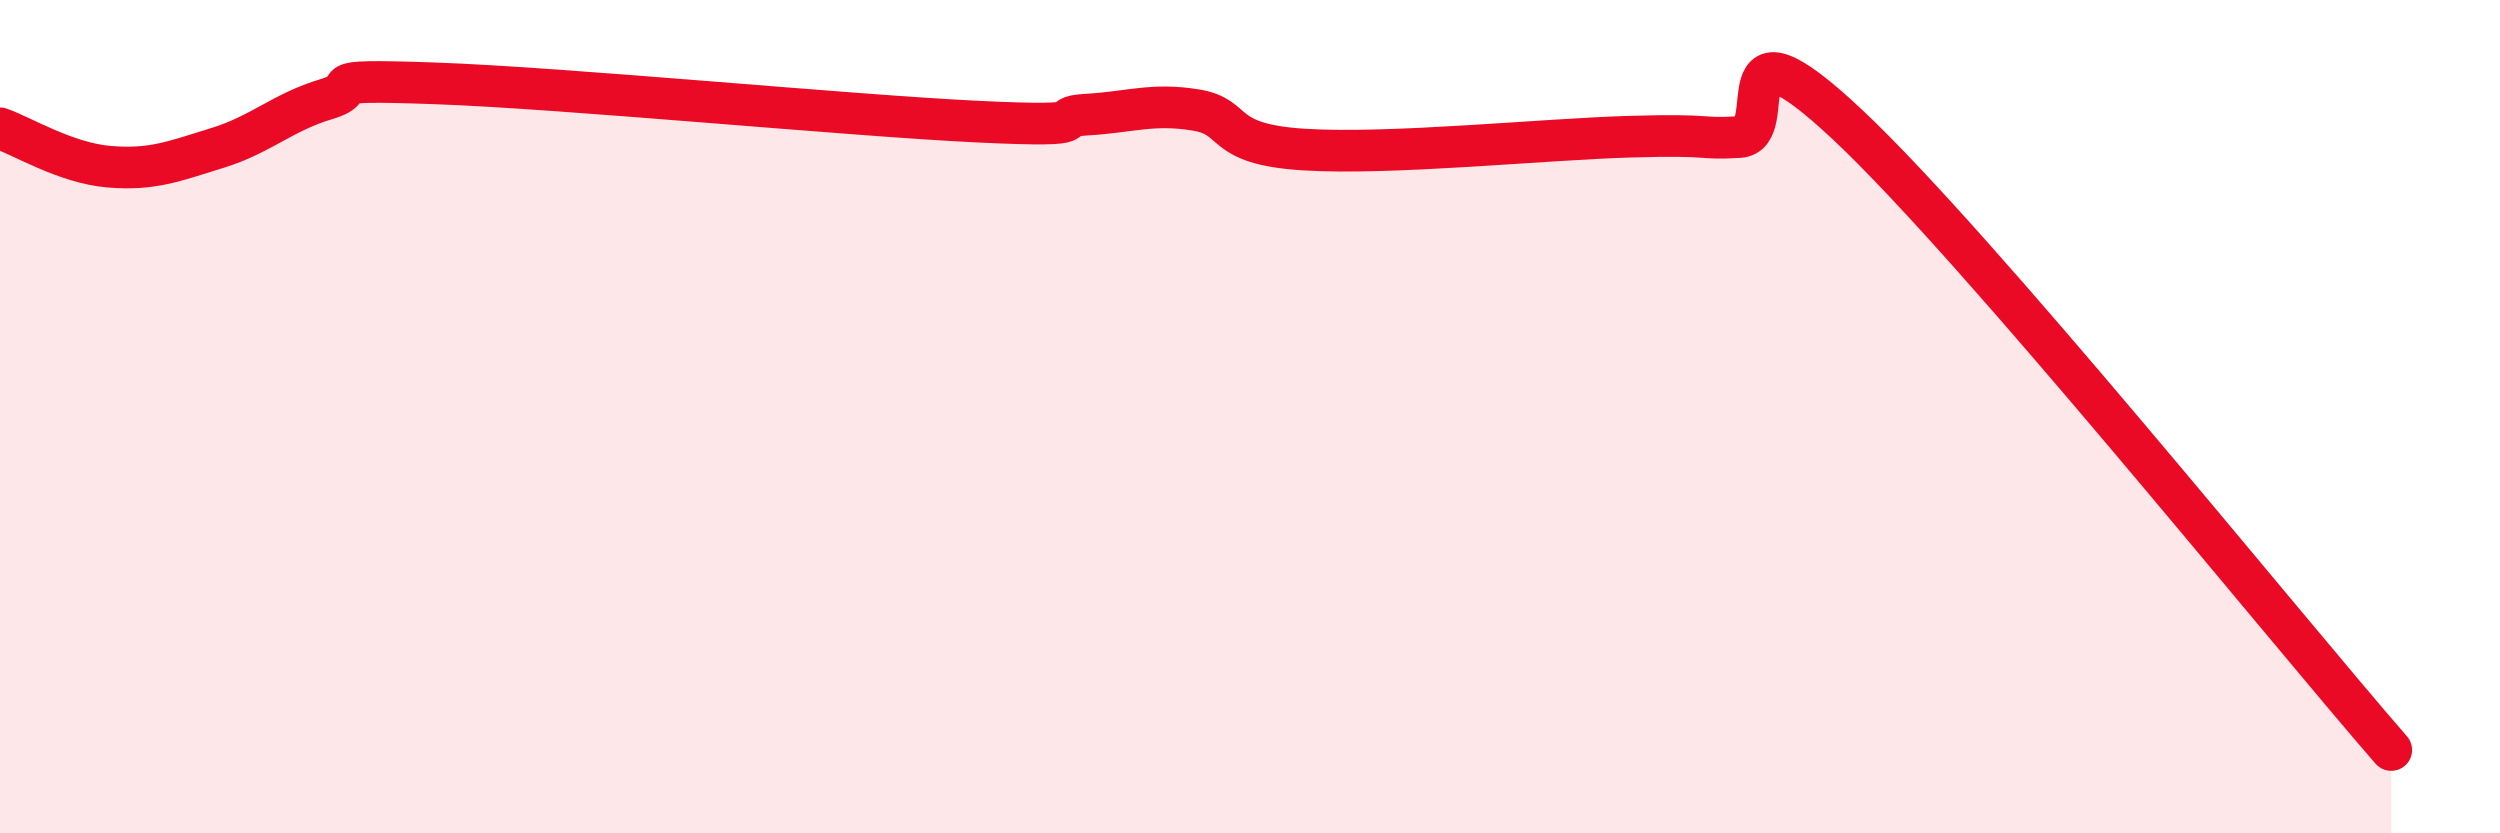 
    <svg width="60" height="20" viewBox="0 0 60 20" xmlns="http://www.w3.org/2000/svg">
      <path
        d="M 0,3.08 C 0.52,3.26 1.57,3.91 2.61,4 C 3.65,4.09 4.18,3.87 5.22,3.55 C 6.26,3.23 6.79,2.69 7.83,2.38 C 8.87,2.07 7.3,1.89 10.43,2 C 13.56,2.11 20.35,2.77 23.48,2.92 C 26.61,3.07 25.05,2.81 26.09,2.75 C 27.13,2.69 27.66,2.47 28.7,2.64 C 29.74,2.81 29.21,3.46 31.3,3.59 C 33.39,3.72 37.04,3.34 39.13,3.28 C 41.22,3.22 40.7,3.35 41.74,3.29 C 42.78,3.23 41.22,0.06 44.35,3 C 47.48,5.94 54.78,15 57.39,18L57.39 20L0 20Z"
        fill="#EB0A25"
        opacity="0.1"
        stroke-linecap="round"
        stroke-linejoin="round"
      />
      <path
        d="M 0,3.08 C 0.52,3.26 1.57,3.91 2.61,4 C 3.65,4.09 4.18,3.87 5.22,3.55 C 6.26,3.23 6.79,2.69 7.83,2.38 C 8.87,2.07 7.3,1.89 10.43,2 C 13.56,2.11 20.35,2.77 23.48,2.92 C 26.61,3.07 25.05,2.81 26.09,2.75 C 27.13,2.69 27.66,2.47 28.7,2.64 C 29.74,2.81 29.21,3.46 31.3,3.59 C 33.39,3.72 37.04,3.34 39.13,3.28 C 41.22,3.22 40.7,3.35 41.74,3.29 C 42.78,3.23 41.22,0.06 44.35,3 C 47.48,5.94 54.78,15 57.39,18"
        stroke="#EB0A25"
        stroke-width="1"
        fill="none"
        stroke-linecap="round"
        stroke-linejoin="round"
      />
    </svg>
  